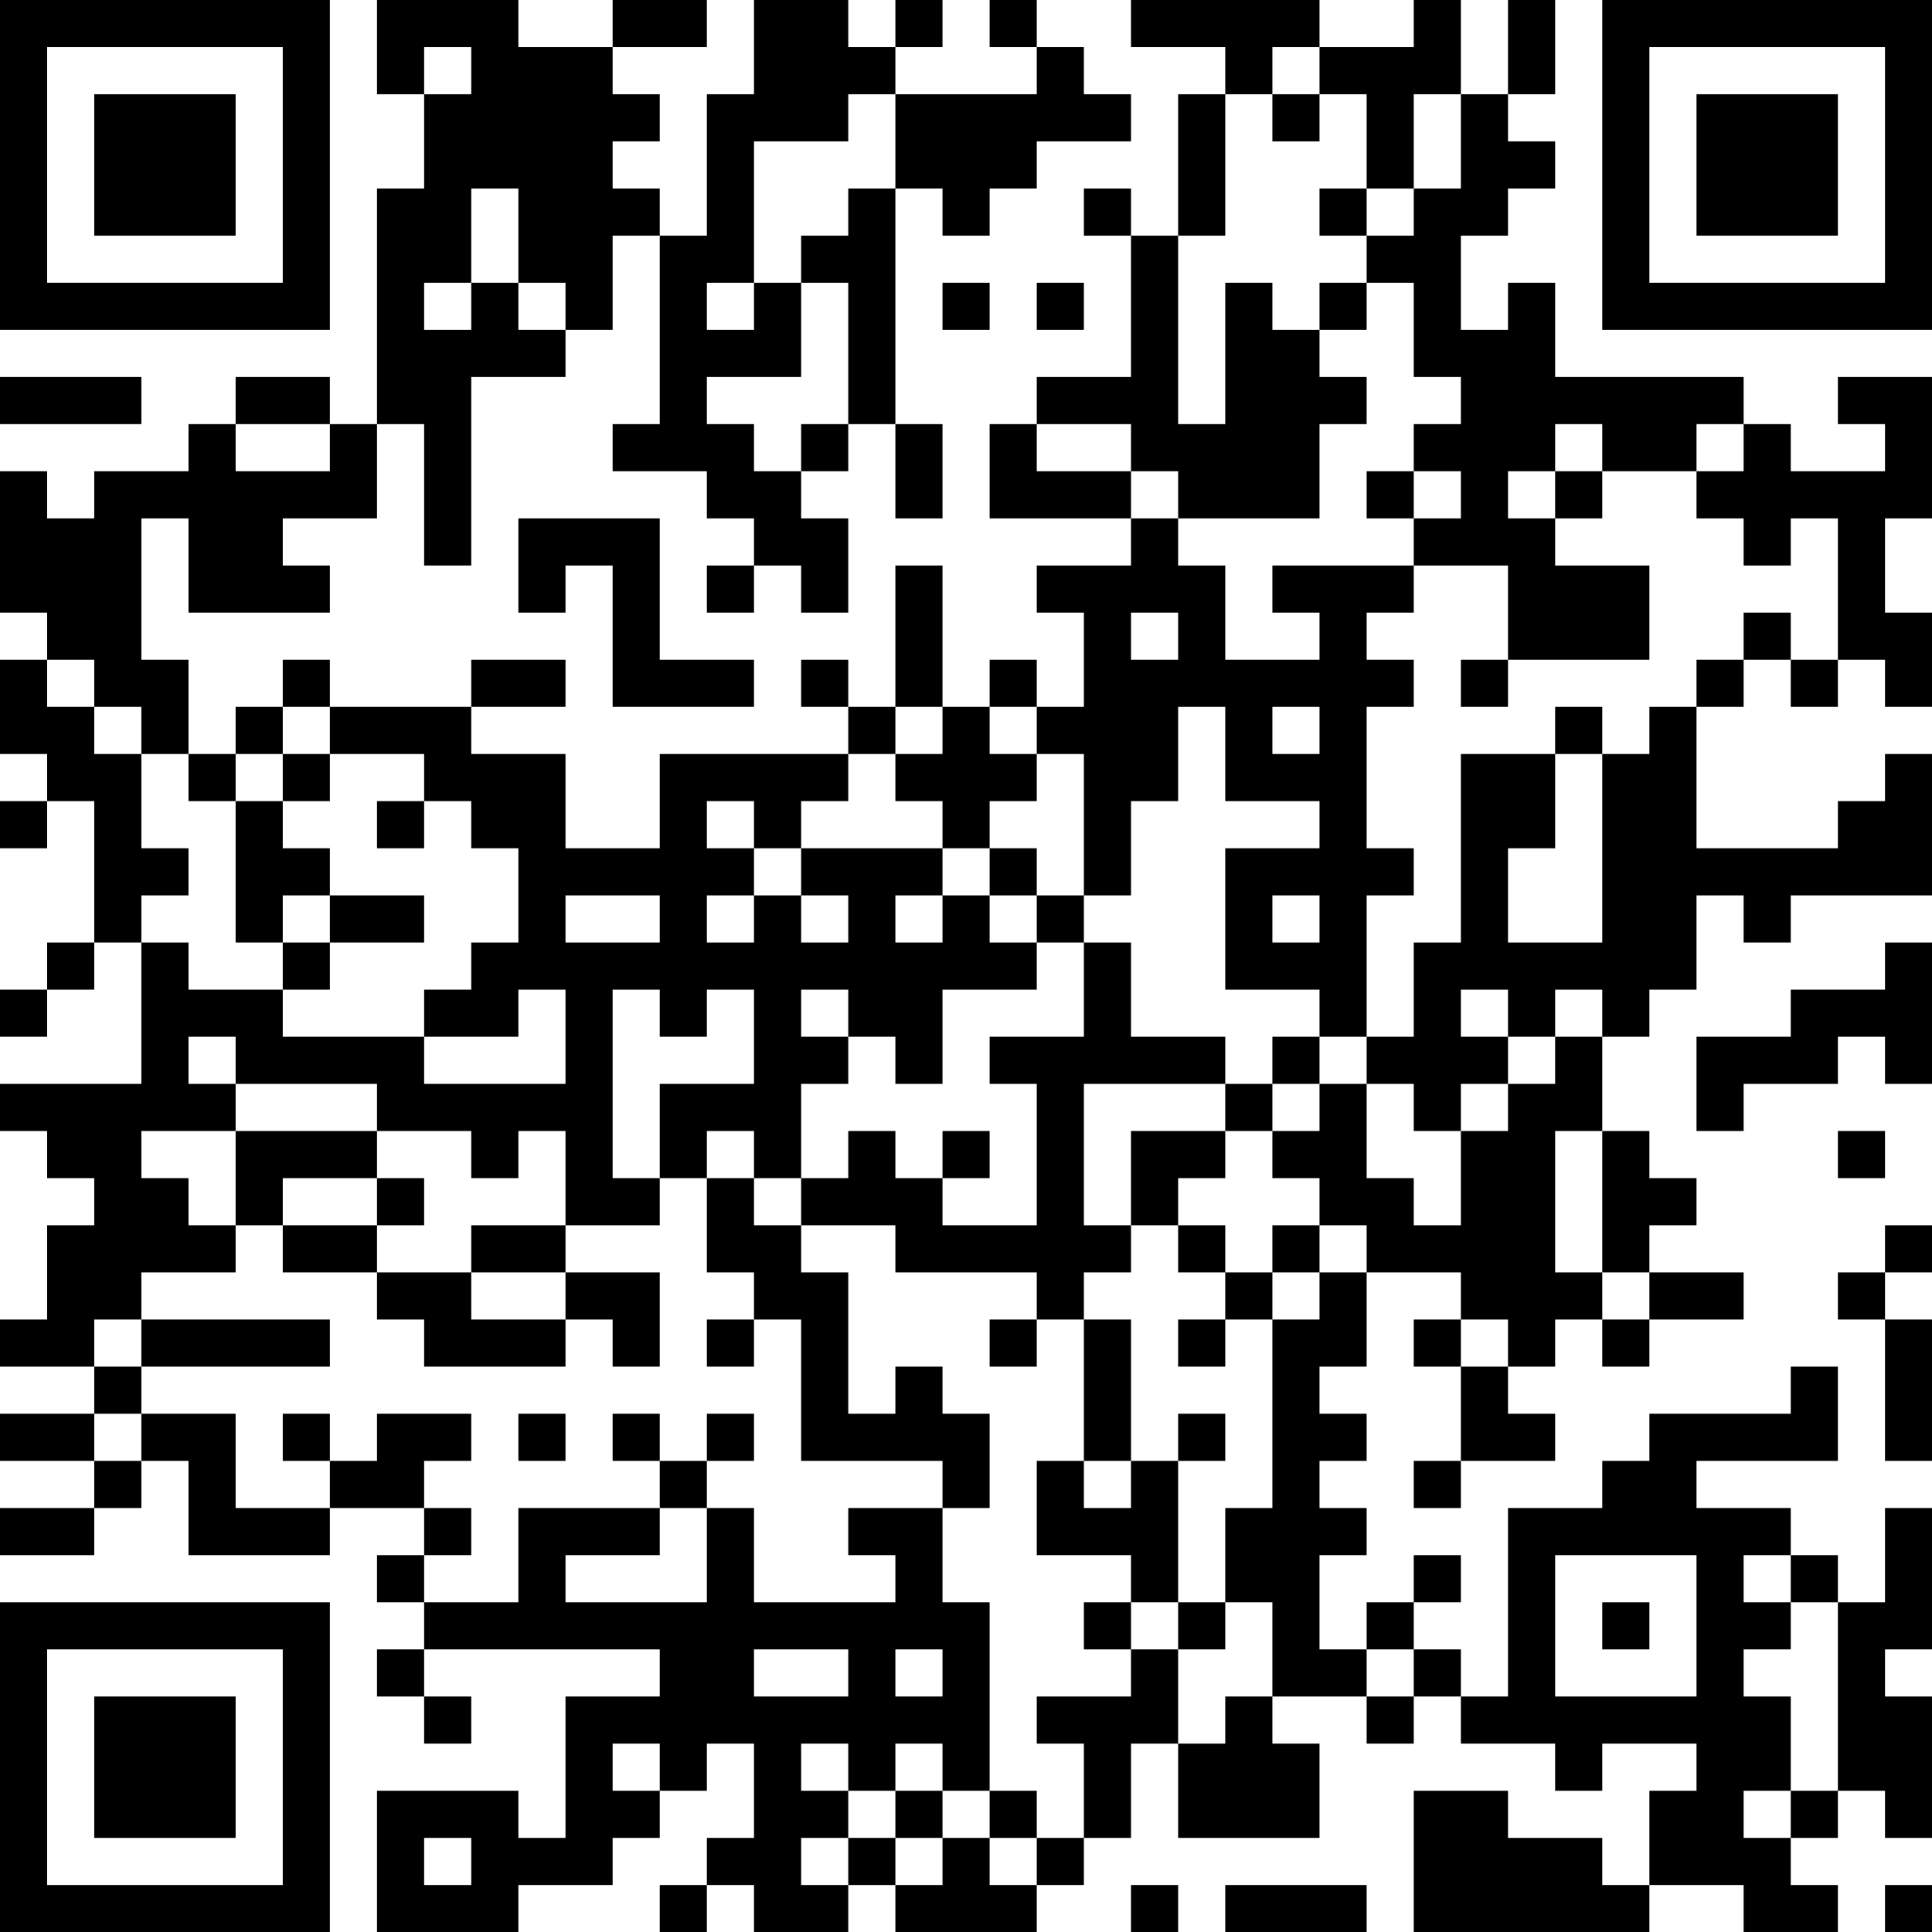 <?xml version="1.0" encoding="UTF-8"?>
<svg xmlns="http://www.w3.org/2000/svg" version="1.1" width="250" height="250" viewBox="0 0 250 250"><rect x="0" y="0" width="250" height="250" fill="#ffffff"/><g transform="scale(6.098)"><g transform="translate(0,0)"><path fill-rule="evenodd" d="M8 0L8 2L9 2L9 4L8 4L8 9L7 9L7 8L5 8L5 9L4 9L4 10L2 10L2 11L1 11L1 10L0 10L0 13L1 13L1 14L0 14L0 16L1 16L1 17L0 17L0 18L1 18L1 17L2 17L2 20L1 20L1 21L0 21L0 22L1 22L1 21L2 21L2 20L3 20L3 23L0 23L0 24L1 24L1 25L2 25L2 26L1 26L1 28L0 28L0 29L2 29L2 30L0 30L0 31L2 31L2 32L0 32L0 33L2 33L2 32L3 32L3 31L4 31L4 33L7 33L7 32L9 32L9 33L8 33L8 34L9 34L9 35L8 35L8 36L9 36L9 37L10 37L10 36L9 36L9 35L14 35L14 36L12 36L12 39L11 39L11 38L8 38L8 41L11 41L11 40L13 40L13 39L14 39L14 38L15 38L15 37L16 37L16 39L15 39L15 40L14 40L14 41L15 41L15 40L16 40L16 41L18 41L18 40L19 40L19 41L22 41L22 40L23 40L23 39L24 39L24 37L25 37L25 39L28 39L28 37L27 37L27 36L29 36L29 37L30 37L30 36L31 36L31 37L33 37L33 38L34 38L34 37L36 37L36 38L35 38L35 40L34 40L34 39L32 39L32 38L30 38L30 41L35 41L35 40L37 40L37 41L39 41L39 40L38 40L38 39L39 39L39 38L40 38L40 39L41 39L41 36L40 36L40 35L41 35L41 32L40 32L40 34L39 34L39 33L38 33L38 32L36 32L36 31L39 31L39 29L38 29L38 30L35 30L35 31L34 31L34 32L32 32L32 36L31 36L31 35L30 35L30 34L31 34L31 33L30 33L30 34L29 34L29 35L28 35L28 33L29 33L29 32L28 32L28 31L29 31L29 30L28 30L28 29L29 29L29 27L31 27L31 28L30 28L30 29L31 29L31 31L30 31L30 32L31 32L31 31L33 31L33 30L32 30L32 29L33 29L33 28L34 28L34 29L35 29L35 28L37 28L37 27L35 27L35 26L36 26L36 25L35 25L35 24L34 24L34 22L35 22L35 21L36 21L36 19L37 19L37 20L38 20L38 19L41 19L41 16L40 16L40 17L39 17L39 18L36 18L36 15L37 15L37 14L38 14L38 15L39 15L39 14L40 14L40 15L41 15L41 13L40 13L40 11L41 11L41 8L39 8L39 9L40 9L40 10L38 10L38 9L37 9L37 8L33 8L33 6L32 6L32 7L31 7L31 5L32 5L32 4L33 4L33 3L32 3L32 2L33 2L33 0L32 0L32 2L31 2L31 0L30 0L30 1L28 1L28 0L24 0L24 1L26 1L26 2L25 2L25 5L24 5L24 4L23 4L23 5L24 5L24 8L22 8L22 9L21 9L21 11L24 11L24 12L22 12L22 13L23 13L23 15L22 15L22 14L21 14L21 15L20 15L20 12L19 12L19 15L18 15L18 14L17 14L17 15L18 15L18 16L14 16L14 18L12 18L12 16L10 16L10 15L12 15L12 14L10 14L10 15L7 15L7 14L6 14L6 15L5 15L5 16L4 16L4 14L3 14L3 11L4 11L4 13L7 13L7 12L6 12L6 11L8 11L8 9L9 9L9 12L10 12L10 8L12 8L12 7L13 7L13 5L14 5L14 9L13 9L13 10L15 10L15 11L16 11L16 12L15 12L15 13L16 13L16 12L17 12L17 13L18 13L18 11L17 11L17 10L18 10L18 9L19 9L19 11L20 11L20 9L19 9L19 4L20 4L20 5L21 5L21 4L22 4L22 3L24 3L24 2L23 2L23 1L22 1L22 0L21 0L21 1L22 1L22 2L19 2L19 1L20 1L20 0L19 0L19 1L18 1L18 0L16 0L16 2L15 2L15 5L14 5L14 4L13 4L13 3L14 3L14 2L13 2L13 1L15 1L15 0L13 0L13 1L11 1L11 0ZM9 1L9 2L10 2L10 1ZM27 1L27 2L26 2L26 5L25 5L25 9L26 9L26 6L27 6L27 7L28 7L28 8L29 8L29 9L28 9L28 11L25 11L25 10L24 10L24 9L22 9L22 10L24 10L24 11L25 11L25 12L26 12L26 14L28 14L28 13L27 13L27 12L30 12L30 13L29 13L29 14L30 14L30 15L29 15L29 18L30 18L30 19L29 19L29 22L28 22L28 21L26 21L26 18L28 18L28 17L26 17L26 15L25 15L25 17L24 17L24 19L23 19L23 16L22 16L22 15L21 15L21 16L22 16L22 17L21 17L21 18L20 18L20 17L19 17L19 16L20 16L20 15L19 15L19 16L18 16L18 17L17 17L17 18L16 18L16 17L15 17L15 18L16 18L16 19L15 19L15 20L16 20L16 19L17 19L17 20L18 20L18 19L17 19L17 18L20 18L20 19L19 19L19 20L20 20L20 19L21 19L21 20L22 20L22 21L20 21L20 23L19 23L19 22L18 22L18 21L17 21L17 22L18 22L18 23L17 23L17 25L16 25L16 24L15 24L15 25L14 25L14 23L16 23L16 21L15 21L15 22L14 22L14 21L13 21L13 25L14 25L14 26L12 26L12 24L11 24L11 25L10 25L10 24L8 24L8 23L5 23L5 22L4 22L4 23L5 23L5 24L3 24L3 25L4 25L4 26L5 26L5 27L3 27L3 28L2 28L2 29L3 29L3 30L2 30L2 31L3 31L3 30L5 30L5 32L7 32L7 31L8 31L8 30L10 30L10 31L9 31L9 32L10 32L10 33L9 33L9 34L11 34L11 32L14 32L14 33L12 33L12 34L15 34L15 32L16 32L16 34L19 34L19 33L18 33L18 32L20 32L20 34L21 34L21 38L20 38L20 37L19 37L19 38L18 38L18 37L17 37L17 38L18 38L18 39L17 39L17 40L18 40L18 39L19 39L19 40L20 40L20 39L21 39L21 40L22 40L22 39L23 39L23 37L22 37L22 36L24 36L24 35L25 35L25 37L26 37L26 36L27 36L27 34L26 34L26 32L27 32L27 28L28 28L28 27L29 27L29 26L28 26L28 25L27 25L27 24L28 24L28 23L29 23L29 25L30 25L30 26L31 26L31 24L32 24L32 23L33 23L33 22L34 22L34 21L33 21L33 22L32 22L32 21L31 21L31 22L32 22L32 23L31 23L31 24L30 24L30 23L29 23L29 22L30 22L30 20L31 20L31 16L33 16L33 18L32 18L32 20L34 20L34 16L35 16L35 15L36 15L36 14L37 14L37 13L38 13L38 14L39 14L39 11L38 11L38 12L37 12L37 11L36 11L36 10L37 10L37 9L36 9L36 10L34 10L34 9L33 9L33 10L32 10L32 11L33 11L33 12L35 12L35 14L32 14L32 12L30 12L30 11L31 11L31 10L30 10L30 9L31 9L31 8L30 8L30 6L29 6L29 5L30 5L30 4L31 4L31 2L30 2L30 4L29 4L29 2L28 2L28 1ZM18 2L18 3L16 3L16 6L15 6L15 7L16 7L16 6L17 6L17 8L15 8L15 9L16 9L16 10L17 10L17 9L18 9L18 6L17 6L17 5L18 5L18 4L19 4L19 2ZM27 2L27 3L28 3L28 2ZM10 4L10 6L9 6L9 7L10 7L10 6L11 6L11 7L12 7L12 6L11 6L11 4ZM28 4L28 5L29 5L29 4ZM20 6L20 7L21 7L21 6ZM22 6L22 7L23 7L23 6ZM28 6L28 7L29 7L29 6ZM0 8L0 9L3 9L3 8ZM5 9L5 10L7 10L7 9ZM29 10L29 11L30 11L30 10ZM33 10L33 11L34 11L34 10ZM11 11L11 13L12 13L12 12L13 12L13 15L16 15L16 14L14 14L14 11ZM24 13L24 14L25 14L25 13ZM1 14L1 15L2 15L2 16L3 16L3 18L4 18L4 19L3 19L3 20L4 20L4 21L6 21L6 22L9 22L9 23L12 23L12 21L11 21L11 22L9 22L9 21L10 21L10 20L11 20L11 18L10 18L10 17L9 17L9 16L7 16L7 15L6 15L6 16L5 16L5 17L4 17L4 16L3 16L3 15L2 15L2 14ZM31 14L31 15L32 15L32 14ZM27 15L27 16L28 16L28 15ZM33 15L33 16L34 16L34 15ZM6 16L6 17L5 17L5 20L6 20L6 21L7 21L7 20L9 20L9 19L7 19L7 18L6 18L6 17L7 17L7 16ZM8 17L8 18L9 18L9 17ZM21 18L21 19L22 19L22 20L23 20L23 22L21 22L21 23L22 23L22 26L20 26L20 25L21 25L21 24L20 24L20 25L19 25L19 24L18 24L18 25L17 25L17 26L16 26L16 25L15 25L15 27L16 27L16 28L15 28L15 29L16 29L16 28L17 28L17 31L20 31L20 32L21 32L21 30L20 30L20 29L19 29L19 30L18 30L18 27L17 27L17 26L19 26L19 27L22 27L22 28L21 28L21 29L22 29L22 28L23 28L23 31L22 31L22 33L24 33L24 34L23 34L23 35L24 35L24 34L25 34L25 35L26 35L26 34L25 34L25 31L26 31L26 30L25 30L25 31L24 31L24 28L23 28L23 27L24 27L24 26L25 26L25 27L26 27L26 28L25 28L25 29L26 29L26 28L27 28L27 27L28 27L28 26L27 26L27 27L26 27L26 26L25 26L25 25L26 25L26 24L27 24L27 23L28 23L28 22L27 22L27 23L26 23L26 22L24 22L24 20L23 20L23 19L22 19L22 18ZM6 19L6 20L7 20L7 19ZM12 19L12 20L14 20L14 19ZM27 19L27 20L28 20L28 19ZM40 20L40 21L38 21L38 22L36 22L36 24L37 24L37 23L39 23L39 22L40 22L40 23L41 23L41 20ZM23 23L23 26L24 26L24 24L26 24L26 23ZM5 24L5 26L6 26L6 27L8 27L8 28L9 28L9 29L12 29L12 28L13 28L13 29L14 29L14 27L12 27L12 26L10 26L10 27L8 27L8 26L9 26L9 25L8 25L8 24ZM33 24L33 27L34 27L34 28L35 28L35 27L34 27L34 24ZM39 24L39 25L40 25L40 24ZM6 25L6 26L8 26L8 25ZM40 26L40 27L39 27L39 28L40 28L40 31L41 31L41 28L40 28L40 27L41 27L41 26ZM10 27L10 28L12 28L12 27ZM3 28L3 29L7 29L7 28ZM31 28L31 29L32 29L32 28ZM6 30L6 31L7 31L7 30ZM11 30L11 31L12 31L12 30ZM13 30L13 31L14 31L14 32L15 32L15 31L16 31L16 30L15 30L15 31L14 31L14 30ZM23 31L23 32L24 32L24 31ZM33 33L33 36L36 36L36 33ZM37 33L37 34L38 34L38 35L37 35L37 36L38 36L38 38L37 38L37 39L38 39L38 38L39 38L39 34L38 34L38 33ZM34 34L34 35L35 35L35 34ZM16 35L16 36L18 36L18 35ZM19 35L19 36L20 36L20 35ZM29 35L29 36L30 36L30 35ZM13 37L13 38L14 38L14 37ZM19 38L19 39L20 39L20 38ZM21 38L21 39L22 39L22 38ZM9 39L9 40L10 40L10 39ZM24 40L24 41L25 41L25 40ZM26 40L26 41L29 41L29 40ZM40 40L40 41L41 41L41 40ZM0 0L0 7L7 7L7 0ZM1 1L1 6L6 6L6 1ZM2 2L2 5L5 5L5 2ZM34 0L34 7L41 7L41 0ZM35 1L35 6L40 6L40 1ZM36 2L36 5L39 5L39 2ZM0 34L0 41L7 41L7 34ZM1 35L1 40L6 40L6 35ZM2 36L2 39L5 39L5 36Z" fill="#000000"/></g></g></svg>
